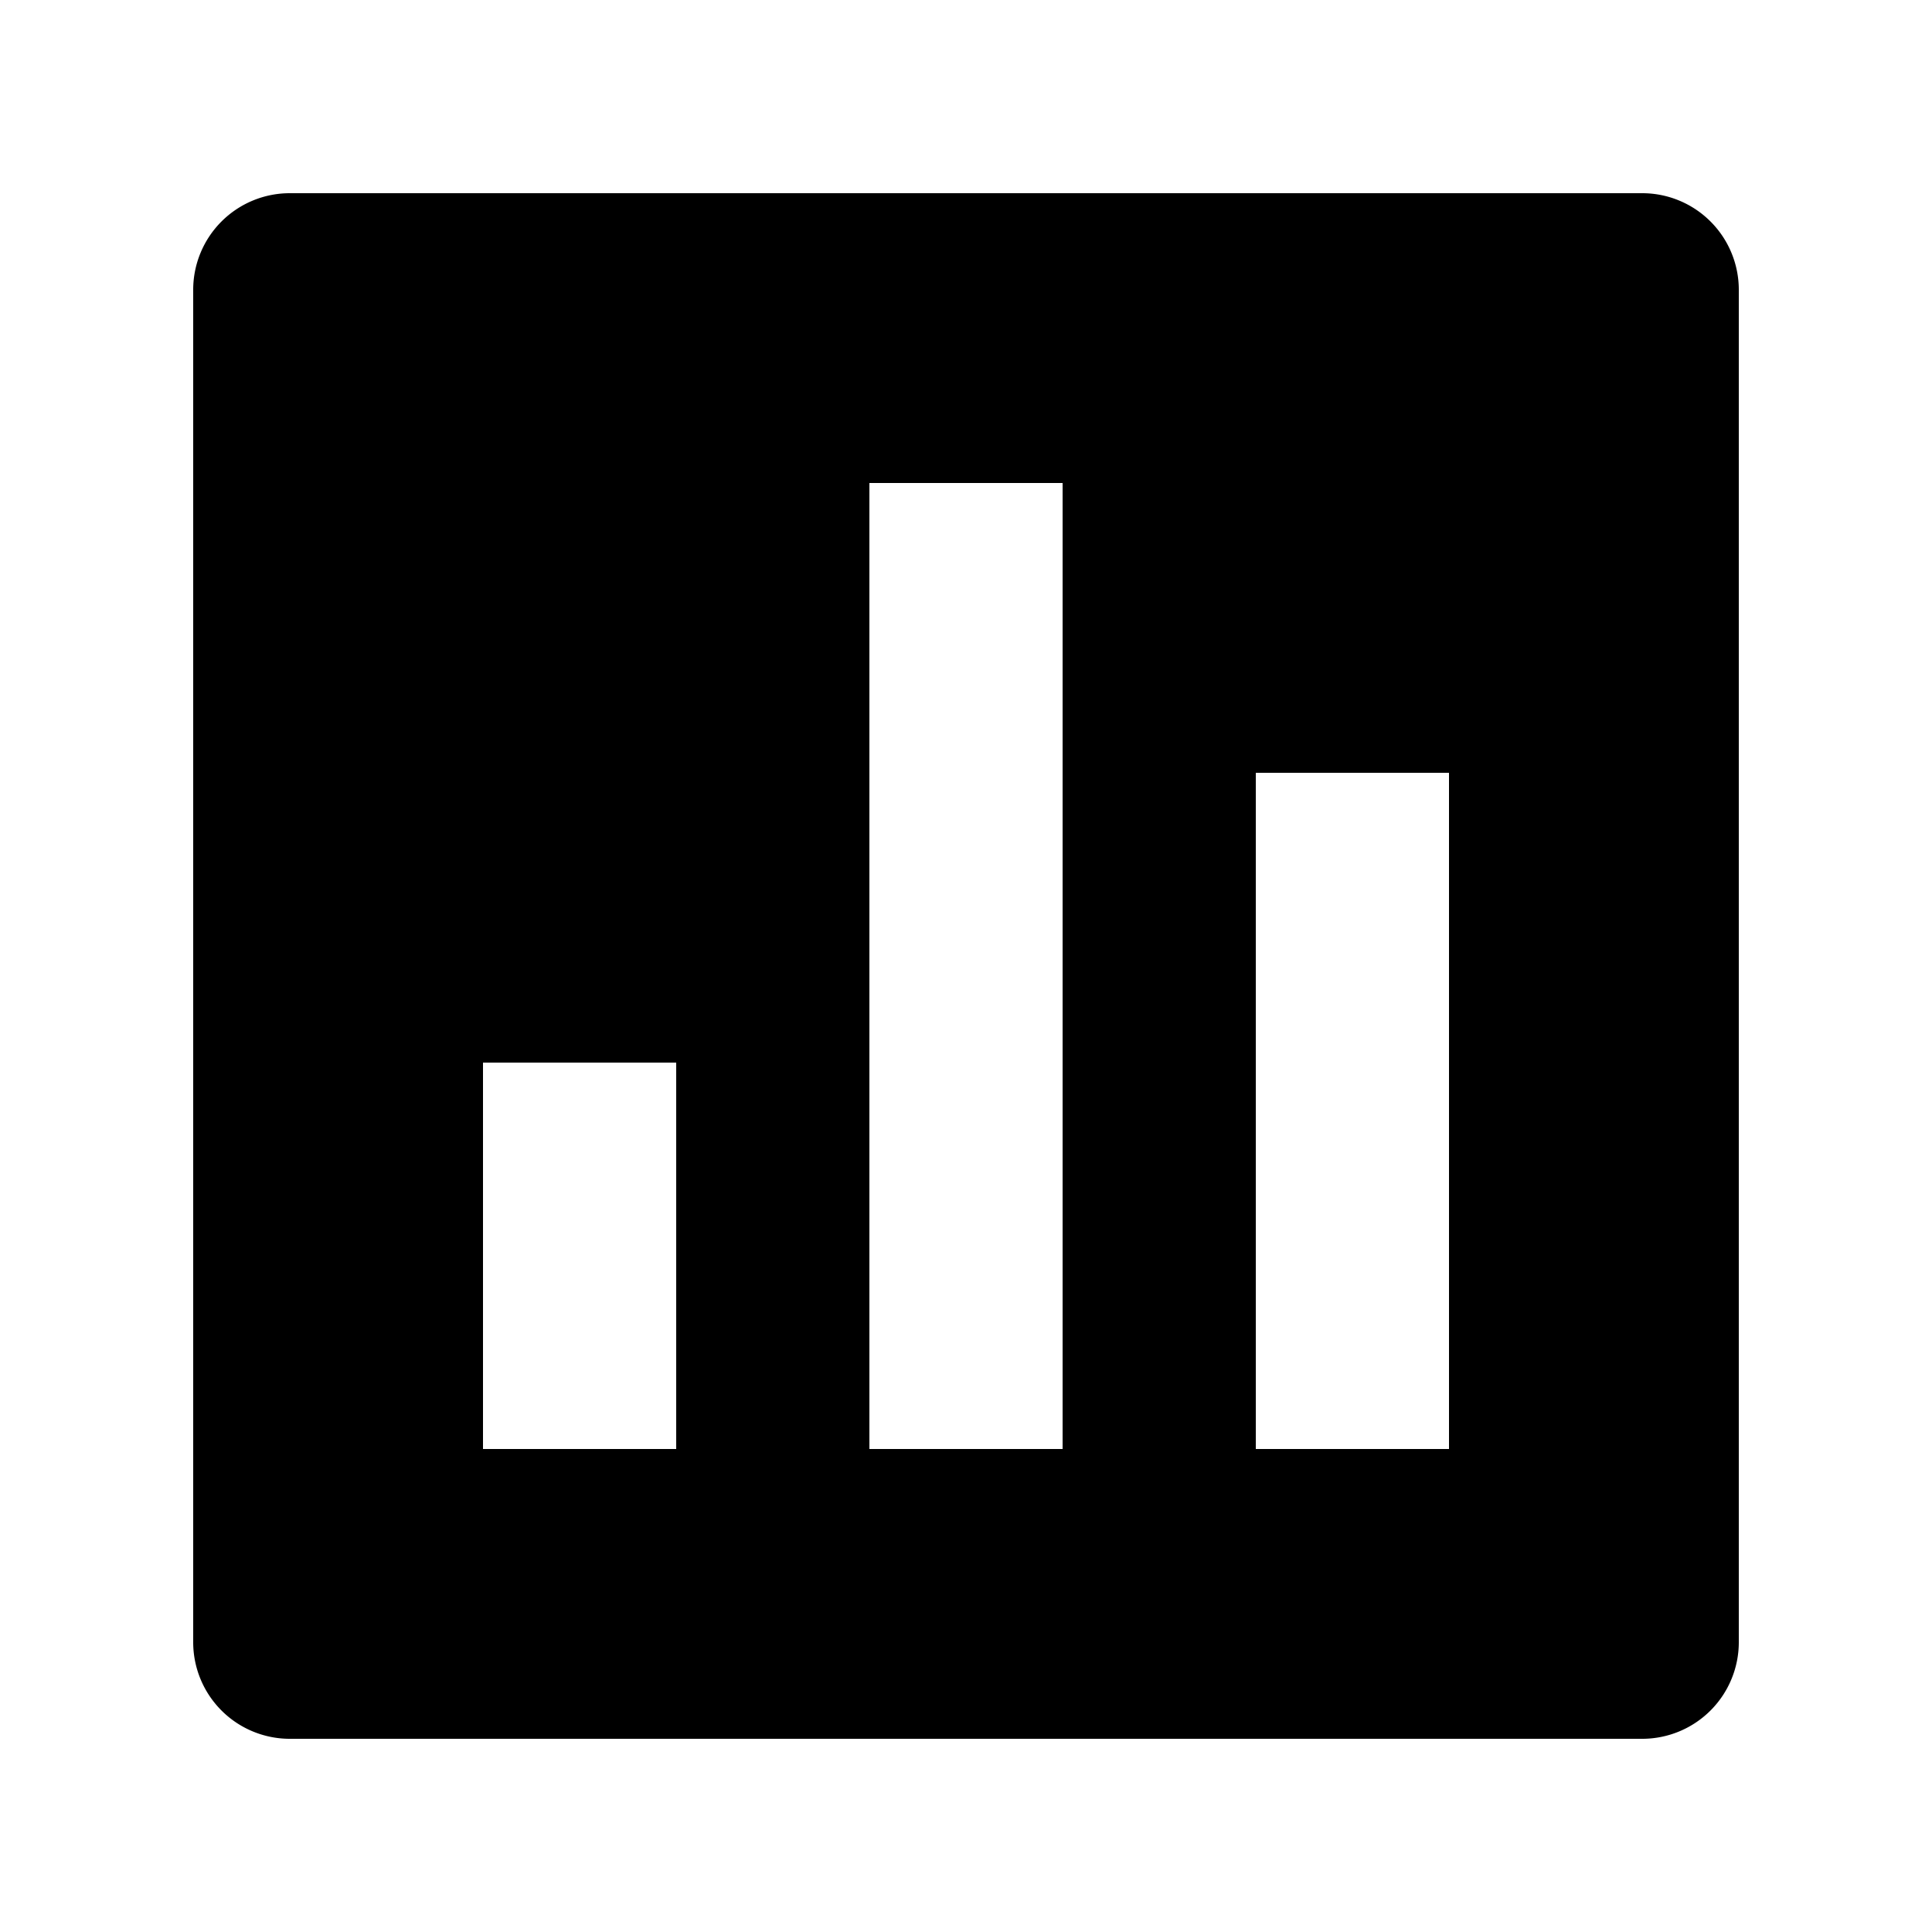<svg xmlns="http://www.w3.org/2000/svg" viewBox="0 0 20 20"><path d="M17 2H3a1 1 0 0 0-1 1v14a1 1 0 0 0 1 1h14a1 1 0 0 0 1-1V3a1 1 0 0 0-1-1zm-4 13h2V8h-2v7zm-4 0h2V5H9v10zm-4 0h2v-4H5v4z" fill-rule="evenodd"/></svg>